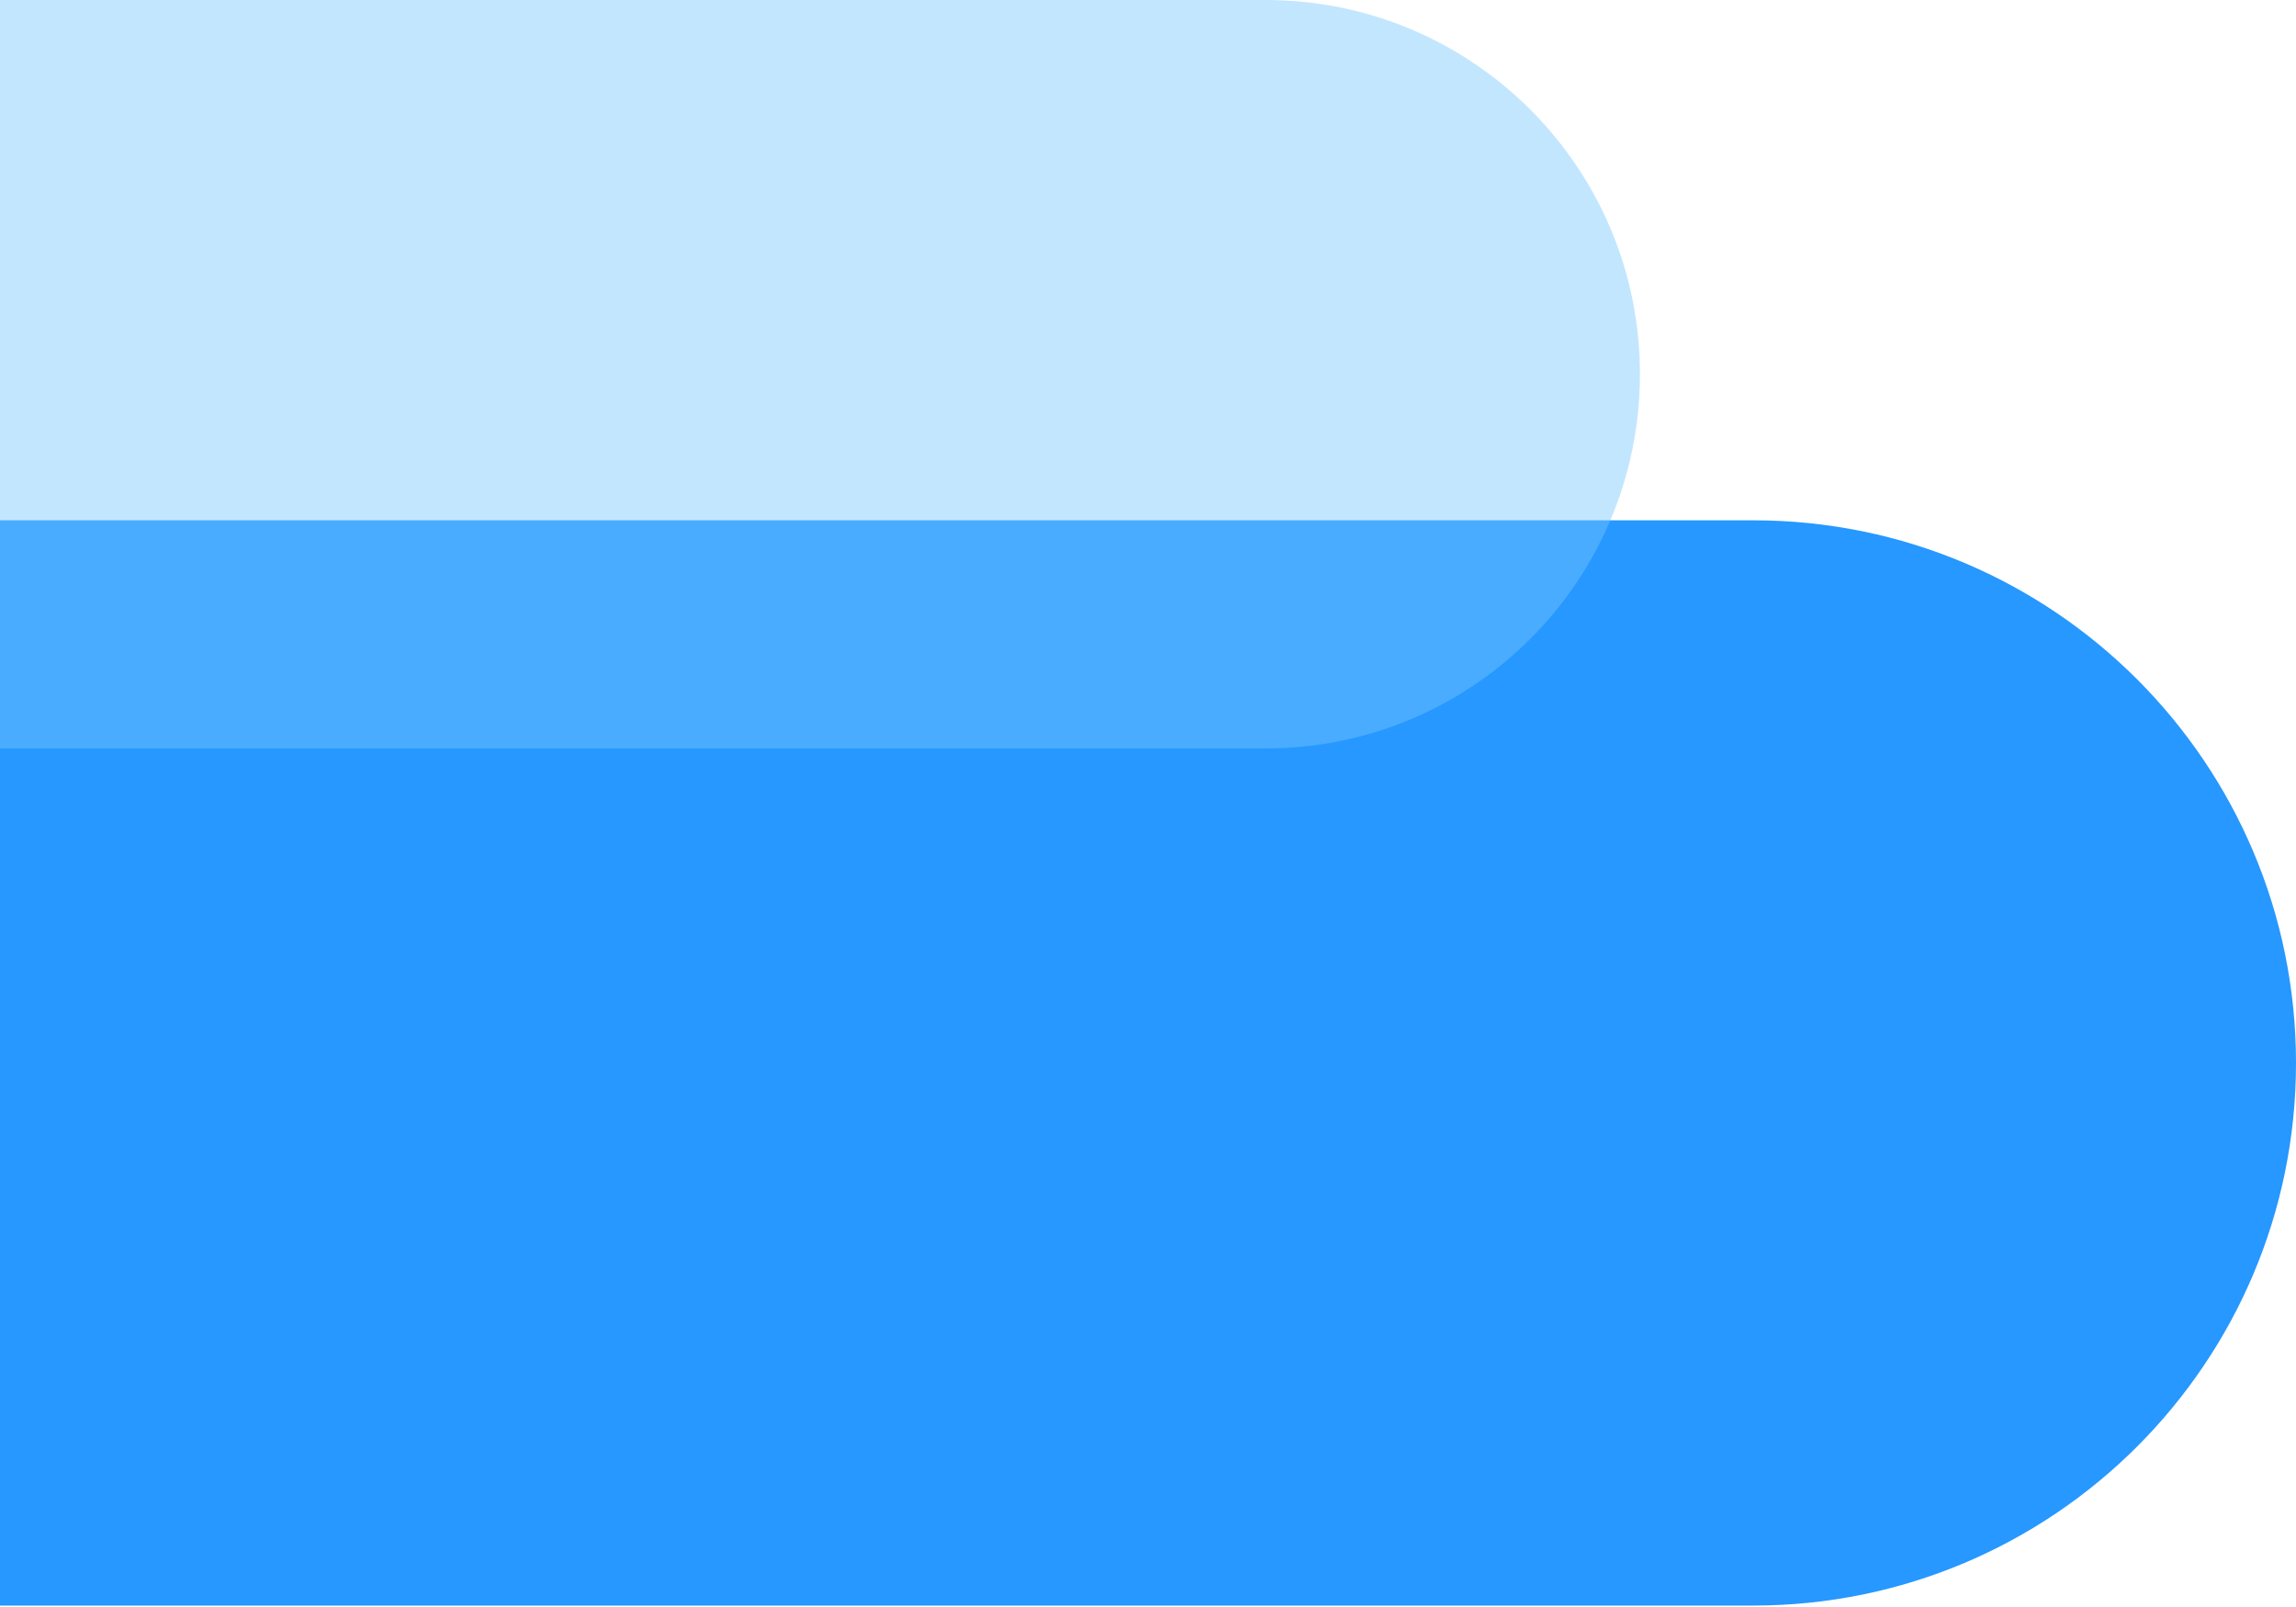 <?xml version="1.0" encoding="UTF-8"?><svg version="1.1" width="220px" height="154px" viewBox="0 0 220.0 154.0" xmlns="http://www.w3.org/2000/svg" xmlns:xlink="http://www.w3.org/1999/xlink"><defs><clipPath id="i0"><path d="M3000,0 L3000,14225 L0,14225 L0,0 L3000,0 Z"></path></clipPath><clipPath id="i1"><path d="M52,0 C80.719,-5.27555926e-15 104,23.281 104,52 L104,220 L0,220 L0,52 C-3.51703951e-15,23.281 23.281,5.27555926e-15 52,0 Z"></path></clipPath><clipPath id="i2"><path d="M35.862,0 C55.668,-3.63831673e-15 71.724,16.056 71.724,35.862 L71.724,157.138 L0,157.138 L0,35.862 C-2.42554449e-15,16.056 16.056,3.63831673e-15 35.862,0 Z"></path></clipPath></defs><g transform="translate(0.0 -3980.0)"><g clip-path="url(#i0)"><g transform="translate(-5.968558980384842e-13 3980)"><g transform=""><g transform="translate(220 49.862) rotate(90)"><g clip-path="url(#i1)"><polygon points="0,0 104,0 104,220 0,220 0,0" stroke="none" fill="#2698FF"></polygon></g></g><g transform="translate(157.138 1.4992451724538114e-12) rotate(90)"><g clip-path="url(#i2)"><polygon points="0,0 71.724,0 71.724,157.138 0,157.138 0,0" stroke="none" fill="rgba(119, 199, 255, 0.44)"></polygon></g></g></g></g></g></g></svg>